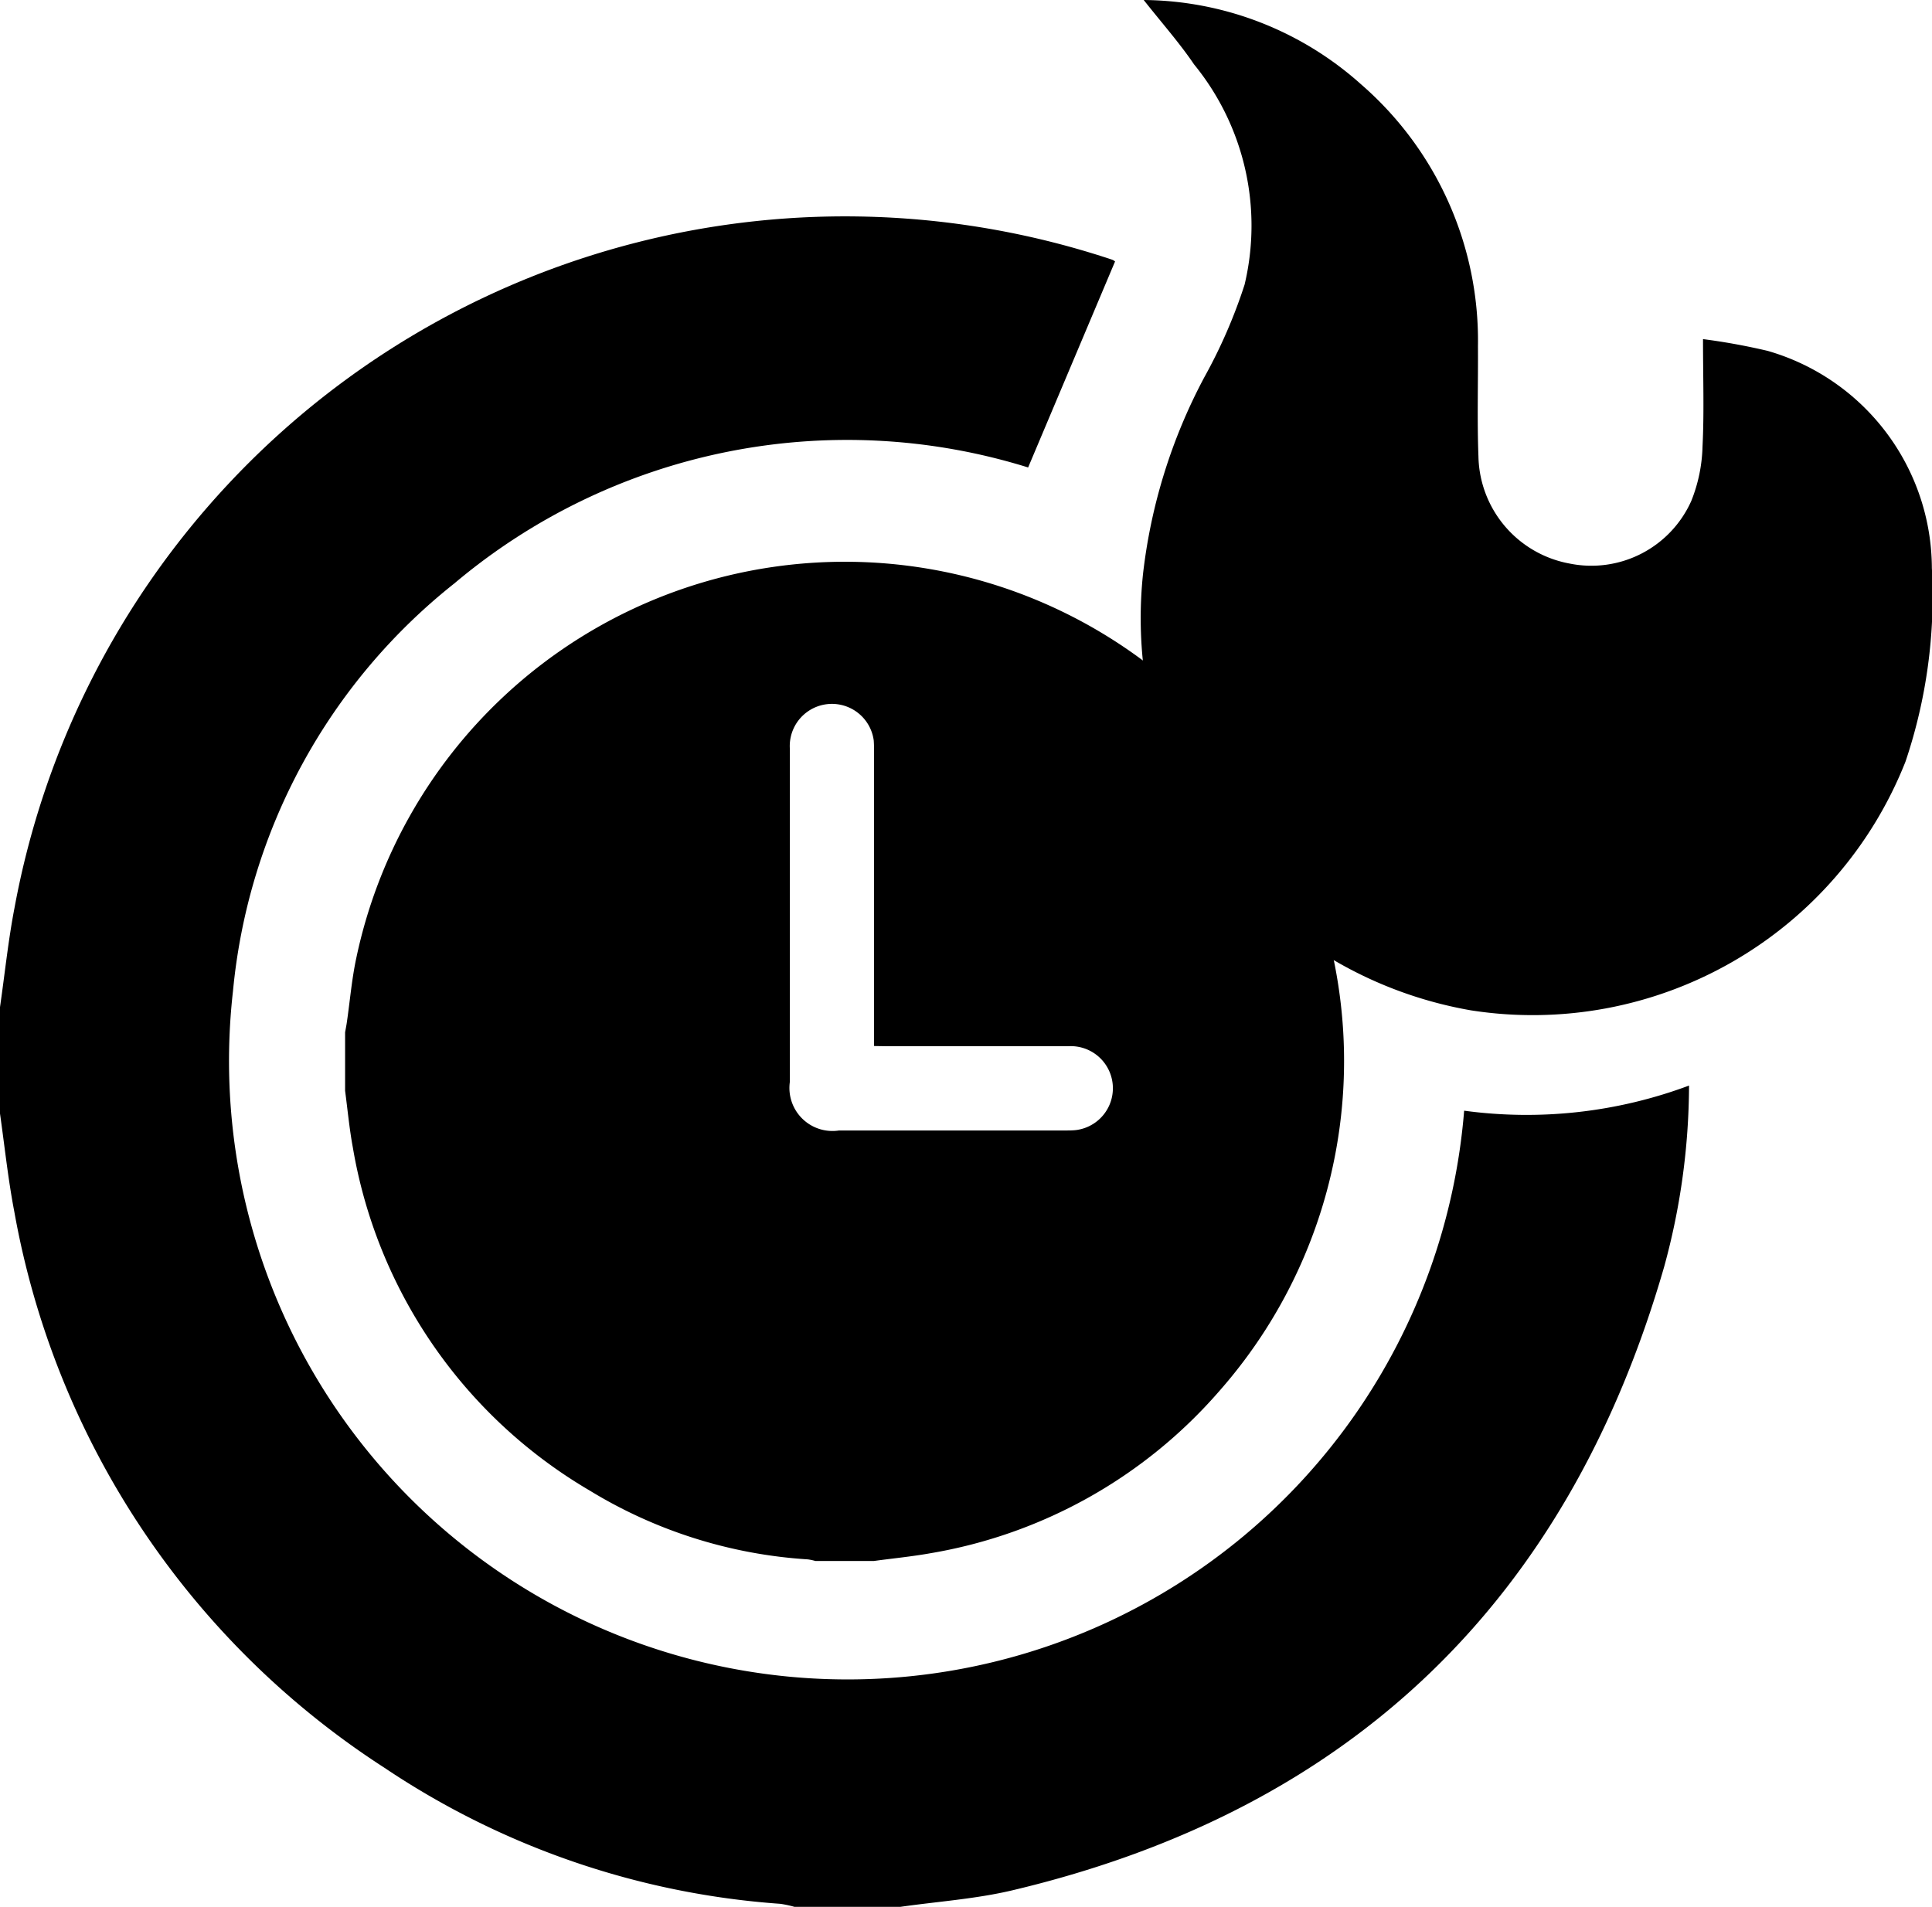 <svg xmlns="http://www.w3.org/2000/svg" width="47.138" height="46.531" viewBox="0 0 47.138 46.531">
  <g id="Gruppe_1118" data-name="Gruppe 1118" transform="translate(-100.245 -209.926)">
    <path id="Pfad_1418" data-name="Pfad 1418" d="M100.245,275.25c.117-.81.2-1.625.355-2.428a20.607,20.607,0,0,1,26.774-15.813.251.251,0,0,1,.077.045l-2.121,5.027a14.861,14.861,0,0,0-14,2.83,14.421,14.421,0,0,0-5.4,9.943,15.092,15.092,0,1,0,30.038,2.923,11.33,11.33,0,0,0,5.487-.613,16.854,16.854,0,0,1-.607,4.422c-2.348,8.147-7.63,13.253-15.9,15.215-.9.213-1.833.274-2.75.406h-2.562a2.629,2.629,0,0,0-.353-.076,19.83,19.83,0,0,1-9.654-3.317,20.416,20.416,0,0,1-9.035-13.574c-.154-.8-.238-1.618-.354-2.427Z" transform="translate(0 -40.748)"/>
    <path id="Pfad_1419" data-name="Pfad 1419" d="M362.506,223.788a5.539,5.539,0,0,0-4.007-5.3,15.609,15.609,0,0,0-1.577-.287c0,.95.03,1.788-.012,2.623a3.815,3.815,0,0,1-.274,1.326,2.67,2.67,0,0,1-2.973,1.527,2.713,2.713,0,0,1-2.22-2.607c-.034-.9-.006-1.8-.012-2.7a8.276,8.276,0,0,0-2.855-6.389,8.045,8.045,0,0,0-5.3-2.055c.446.566.872,1.045,1.228,1.571a6.222,6.222,0,0,1,1.233,5.375,12.681,12.681,0,0,1-.978,2.252,13.43,13.43,0,0,0-1.5,4.807,10.3,10.3,0,0,0,.02,2.331,12.557,12.557,0,0,1,2.292,2.309,11.939,11.939,0,0,1,2.246,4.727,10.021,10.021,0,0,0,3.446,1.283,9.78,9.78,0,0,0,10.6-6.072A12.634,12.634,0,0,0,362.506,223.788Z" transform="translate(-215.126)"/>
    <path id="Pfad_1420" data-name="Pfad 1420" d="M173.745,342.534v-1.428c.015-.084.032-.168.044-.253.076-.525.12-1.056.232-1.573a12.181,12.181,0,1,1,21.061,10.572,11.967,11.967,0,0,1-7.049,3.965c-.459.082-.924.127-1.386.19h-1.428a1.308,1.308,0,0,0-.184-.039,11.6,11.6,0,0,1-5.318-1.677,12.028,12.028,0,0,1-5.783-8.373C173.849,343.46,173.807,343,173.745,342.534Zm12.906-1.093v-.323q0-3.4,0-6.8c0-.111,0-.223-.008-.333a1.029,1.029,0,0,0-2.046.214q0,4.056,0,8.112a1.05,1.05,0,0,0,1.2,1.191q2.76,0,5.519,0c.087,0,.175,0,.261-.01a1.028,1.028,0,0,0-.193-2.046c-1.475,0-2.95,0-4.425,0Z" transform="translate(-65.08 -105.99)"/>
  </g>
</svg>
